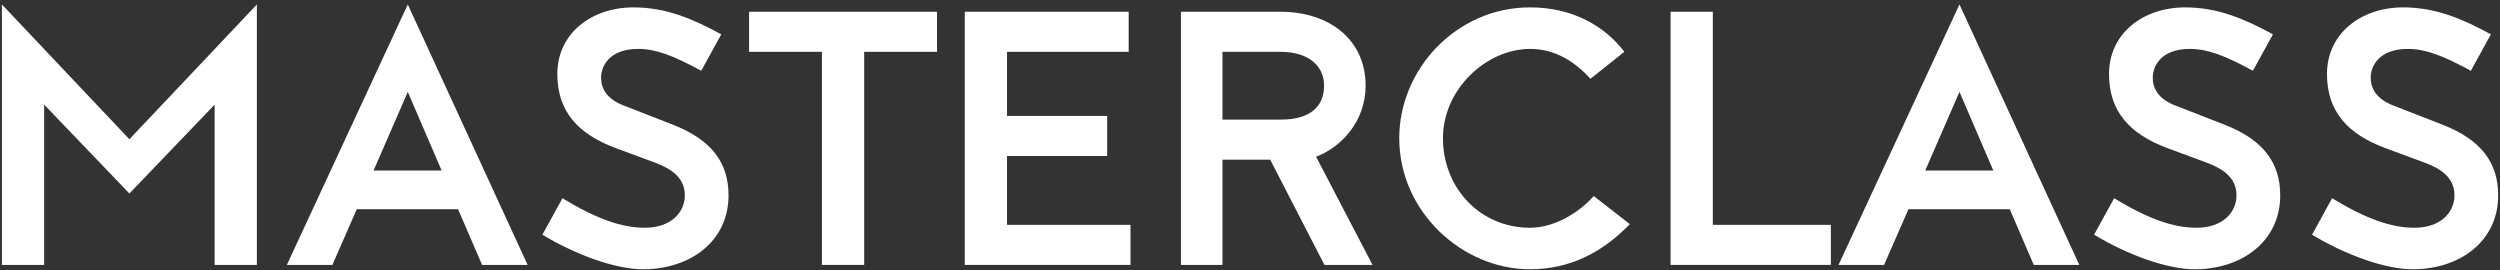 <svg xmlns="http://www.w3.org/2000/svg" width="453" height="49" viewBox="0 0 453 49" fill="none"><rect x="0" y="0" width="453" height="49" fill="#333333" stroke="none"/><path d="M435.444 1.338C441.318 1.338 446.136 3.384 451.35 6.222L447.72 12.822C442.506 9.984 439.404 8.862 436.302 8.862C430.89 8.862 429.57 12.162 429.57 14.076C429.57 15.99 430.56 17.904 433.596 19.092L442.572 22.59C449.7 25.362 452.67 29.586 452.67 35.394C452.67 43.776 445.674 48.792 437.16 48.792C432.342 48.792 425.148 46.284 418.944 42.522L422.574 35.922C428.778 39.684 433.332 41.268 437.49 41.268C442.308 41.268 444.75 38.43 444.75 35.394C444.75 32.292 442.44 30.642 439.47 29.52L432.342 26.88C425.346 24.306 421.65 20.148 421.65 13.416C421.65 6.024 427.854 1.338 435.444 1.338Z" fill="white"></path><path d="M395.95 1.338C401.824 1.338 406.642 3.384 411.856 6.222L408.226 12.822C403.012 9.984 399.91 8.862 396.808 8.862C391.396 8.862 390.076 12.162 390.076 14.076C390.076 15.99 391.066 17.904 394.102 19.092L403.078 22.59C410.206 25.362 413.176 29.586 413.176 35.394C413.176 43.776 406.18 48.792 397.666 48.792C392.848 48.792 385.654 46.284 379.45 42.522L383.08 35.922C389.284 39.684 393.838 41.268 397.996 41.268C402.814 41.268 405.256 38.43 405.256 35.394C405.256 32.292 402.946 30.642 399.976 29.52L392.848 26.88C385.852 24.306 382.156 20.148 382.156 13.416C382.156 6.024 388.36 1.338 395.95 1.338Z" fill="white"></path><path d="M376.769 48H368.519L364.163 37.902H345.815L341.393 48H333.143L355.055 0.81L376.769 48ZM355.055 16.65L348.851 30.906H361.193L355.055 16.65Z" fill="white"></path><path d="M302.708 2.13H310.365V40.74H331.749V48H302.708V2.13Z" fill="white"></path><path d="M277.238 1.338C284.96 1.338 290.768 4.704 294.332 9.39L288.194 14.274C285.422 11.238 281.858 8.862 277.238 8.862C269.384 8.862 261.464 16.122 261.464 25.032C261.464 34.074 268.196 41.268 277.238 41.268C281.726 41.268 286.148 38.496 288.788 35.526L295.322 40.608C290.504 45.624 284.564 48.792 277.238 48.792C265.028 48.792 253.544 38.43 253.544 25.032C253.544 12.558 263.906 1.338 277.238 1.338Z" fill="white"></path><path d="M213.987 2.13H232.005C240.915 2.13 247.449 7.212 247.449 15.528C247.449 21.996 243.027 26.682 238.473 28.398L248.703 48H239.991L230.157 28.926H221.511V48H213.987V2.13ZM232.005 9.39H221.511V21.666H232.203C237.219 21.666 239.925 19.422 239.925 15.528C239.925 11.898 237.087 9.39 232.005 9.39Z" fill="white"></path><path d="M174.815 2.13H204.515V9.39H182.471V21.006H200.621V28.266H182.471V40.74H204.845V48H174.815V2.13Z" fill="white"></path><path d="M135.733 2.13H169.789V9.39H156.589V48H148.933V9.39H135.733V2.13Z" fill="white"></path><path d="M114.785 1.338C120.659 1.338 125.477 3.384 130.691 6.222L127.061 12.822C121.847 9.984 118.745 8.862 115.643 8.862C110.231 8.862 108.911 12.162 108.911 14.076C108.911 15.99 109.901 17.904 112.937 19.092L121.913 22.59C129.041 25.362 132.011 29.586 132.011 35.394C132.011 43.776 125.015 48.792 116.501 48.792C111.683 48.792 104.489 46.284 98.285 42.522L101.915 35.922C108.119 39.684 112.673 41.268 116.831 41.268C121.649 41.268 124.091 38.43 124.091 35.394C124.091 32.292 121.781 30.642 118.811 29.52L111.683 26.88C104.687 24.306 100.991 20.148 100.991 13.416C100.991 6.024 107.195 1.338 114.785 1.338Z" fill="white"></path><path d="M95.604 48H87.354L82.998 37.902H64.65L60.228 48H51.978L73.89 0.81L95.604 48ZM73.89 16.65L67.686 30.906H80.028L73.89 16.65Z" fill="white"></path><path d="M23.446 25.23L46.546 0.81V48H38.89V18.96L23.446 35.064L8.002 18.96V48H0.346V0.81L23.446 25.23Z" fill="white"></path></svg>